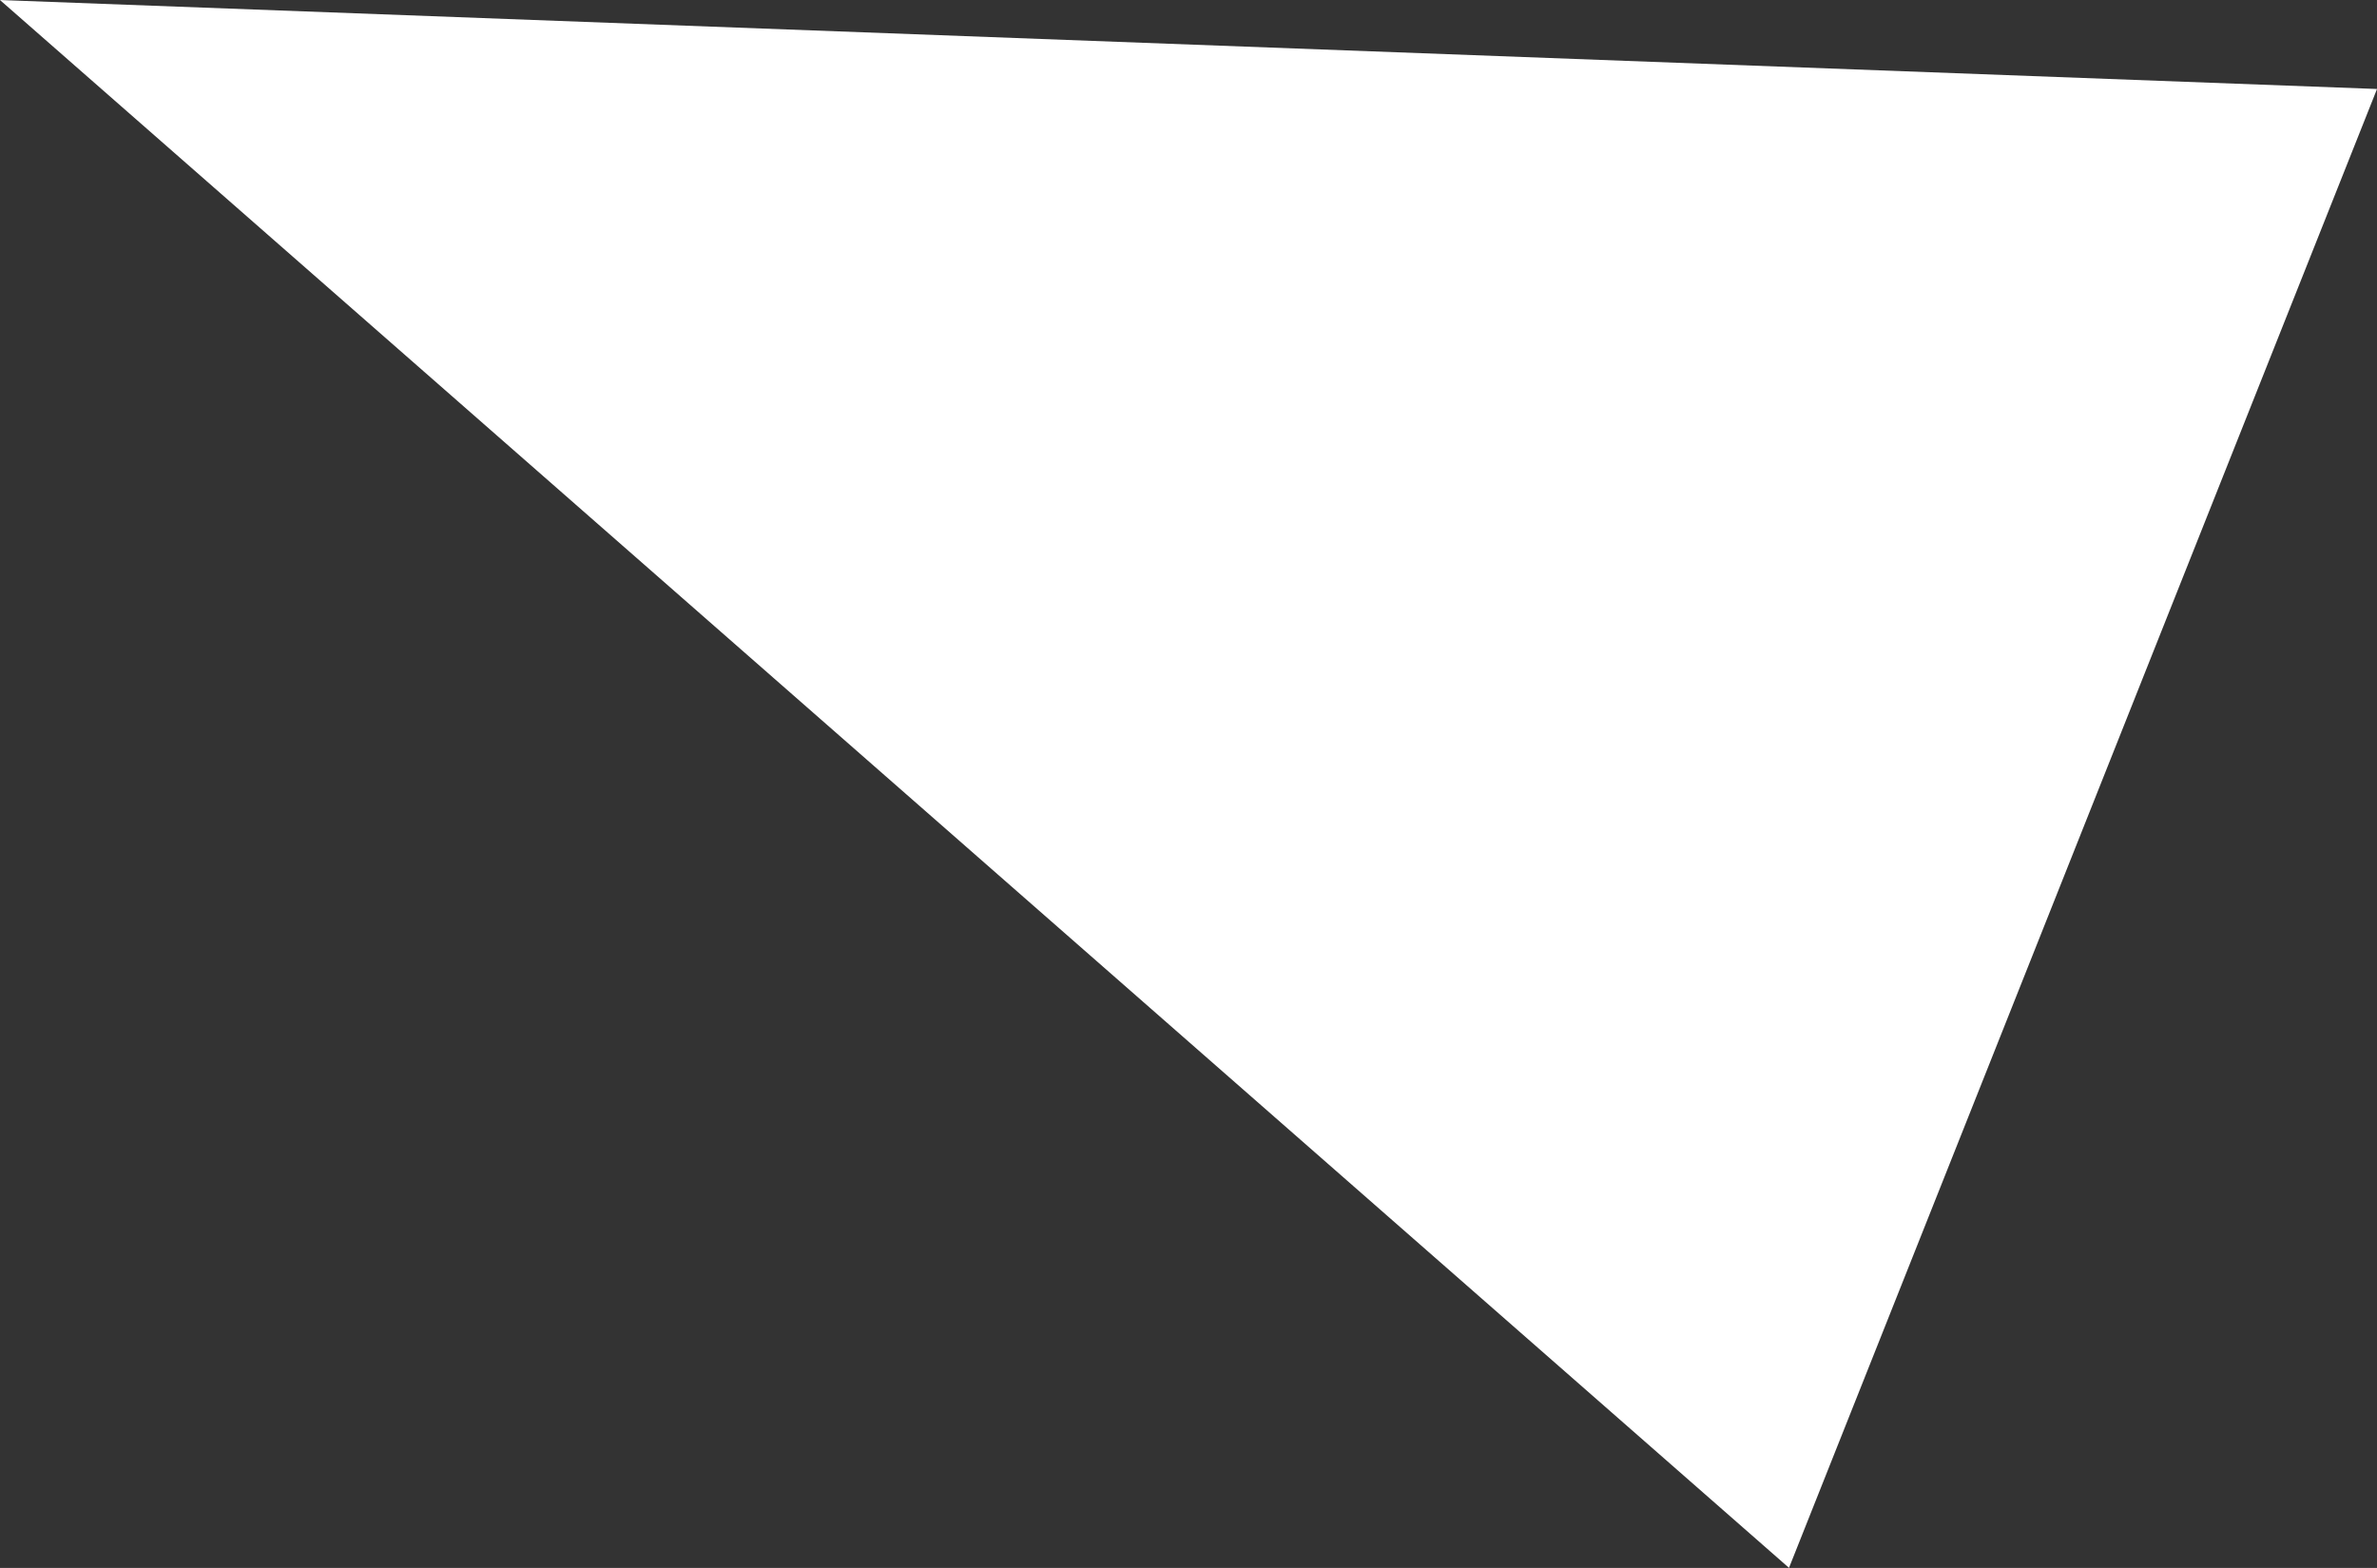 <?xml version="1.0" encoding="UTF-8"?> <svg xmlns="http://www.w3.org/2000/svg" width="376" height="248" viewBox="0 0 376 248" fill="none"><rect x="0" y="0" width="376" height="248" fill="#333333" stroke="none"/> <path d="M-0.007 0.002L376.003 14.075L282.988 247.985L-0.007 0.002Z" fill="white"></path> </svg> 